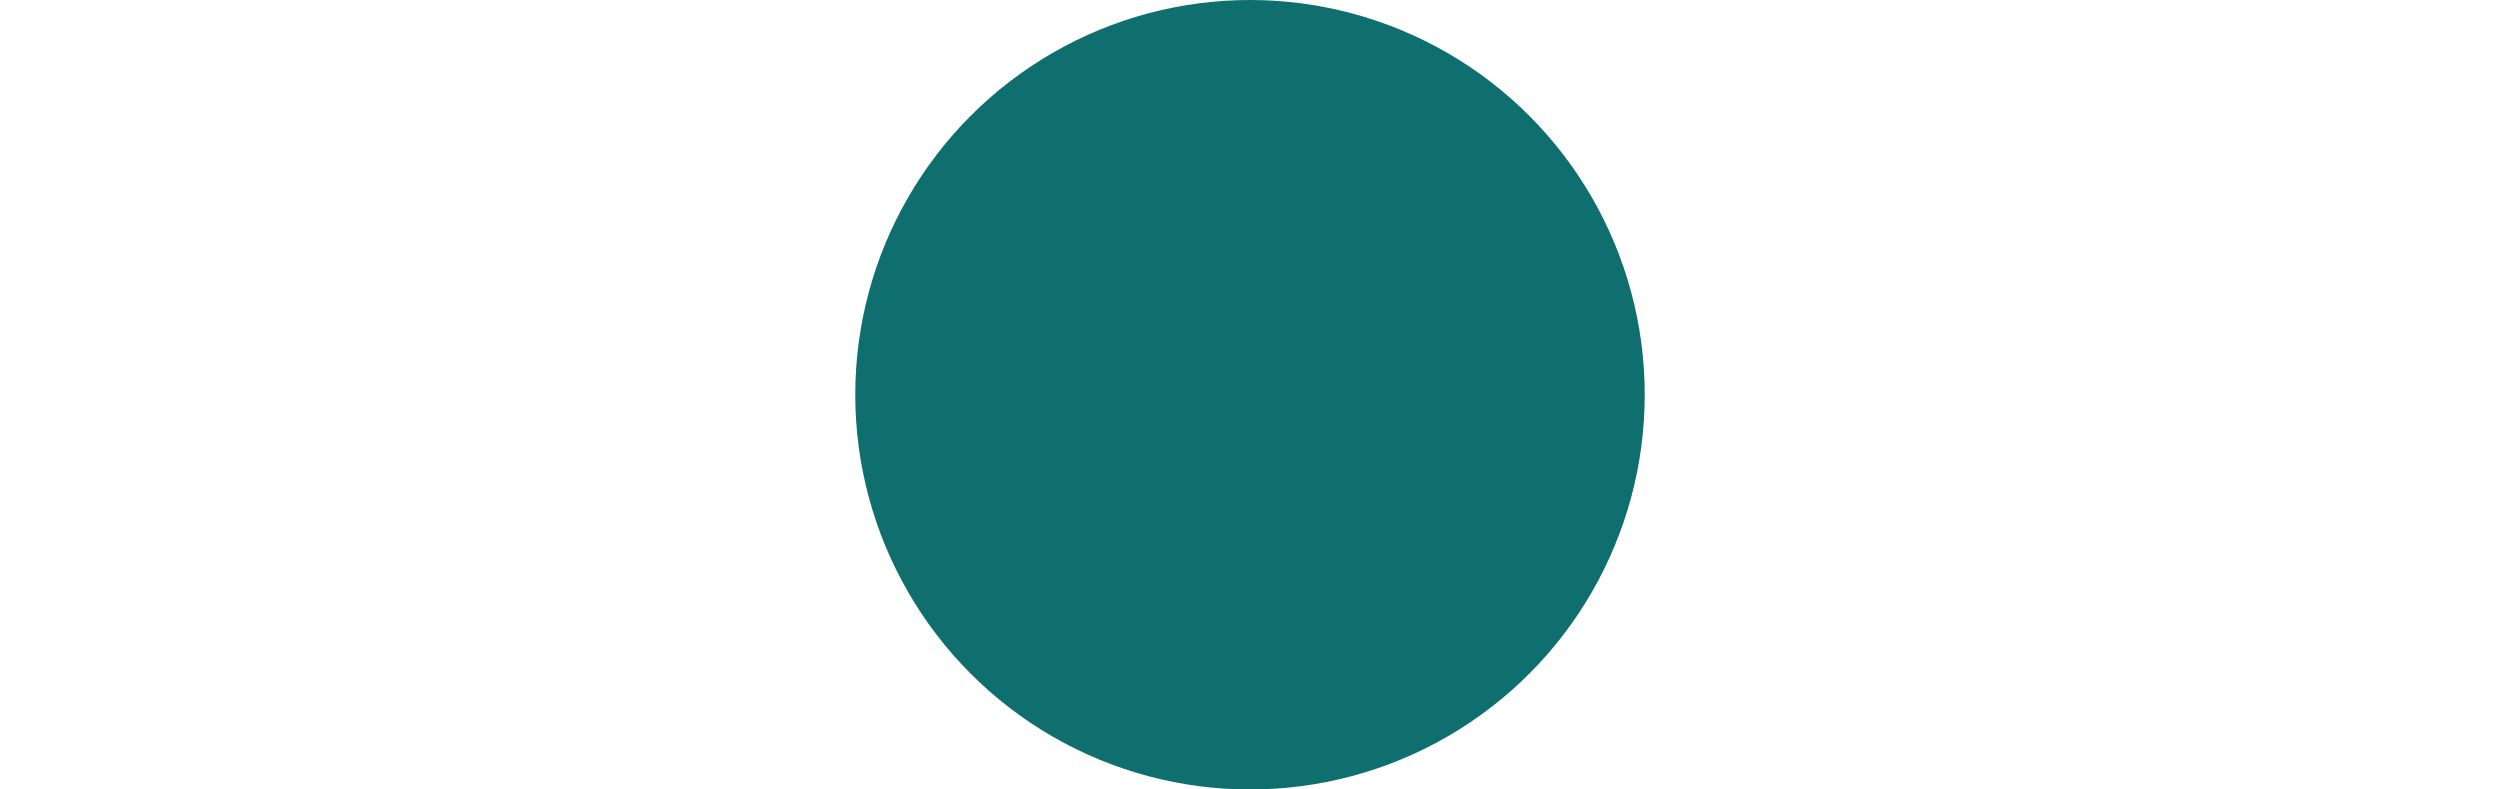 <?xml version="1.0" encoding="UTF-8"?> <svg xmlns="http://www.w3.org/2000/svg" width="38" height="12" viewBox="0 0 38 12"><g id="link-circ-green" transform="translate(-554 -1156)"><rect id="Rectangle_323" data-name="Rectangle 323" width="38" height="12" transform="translate(554 1156)" fill="#fff" opacity="0"></rect><circle id="link-circ-green-2" data-name="link-circ-green" cx="6" cy="6" r="6" transform="translate(567 1156)" fill="#0f6f6e"></circle></g></svg> 